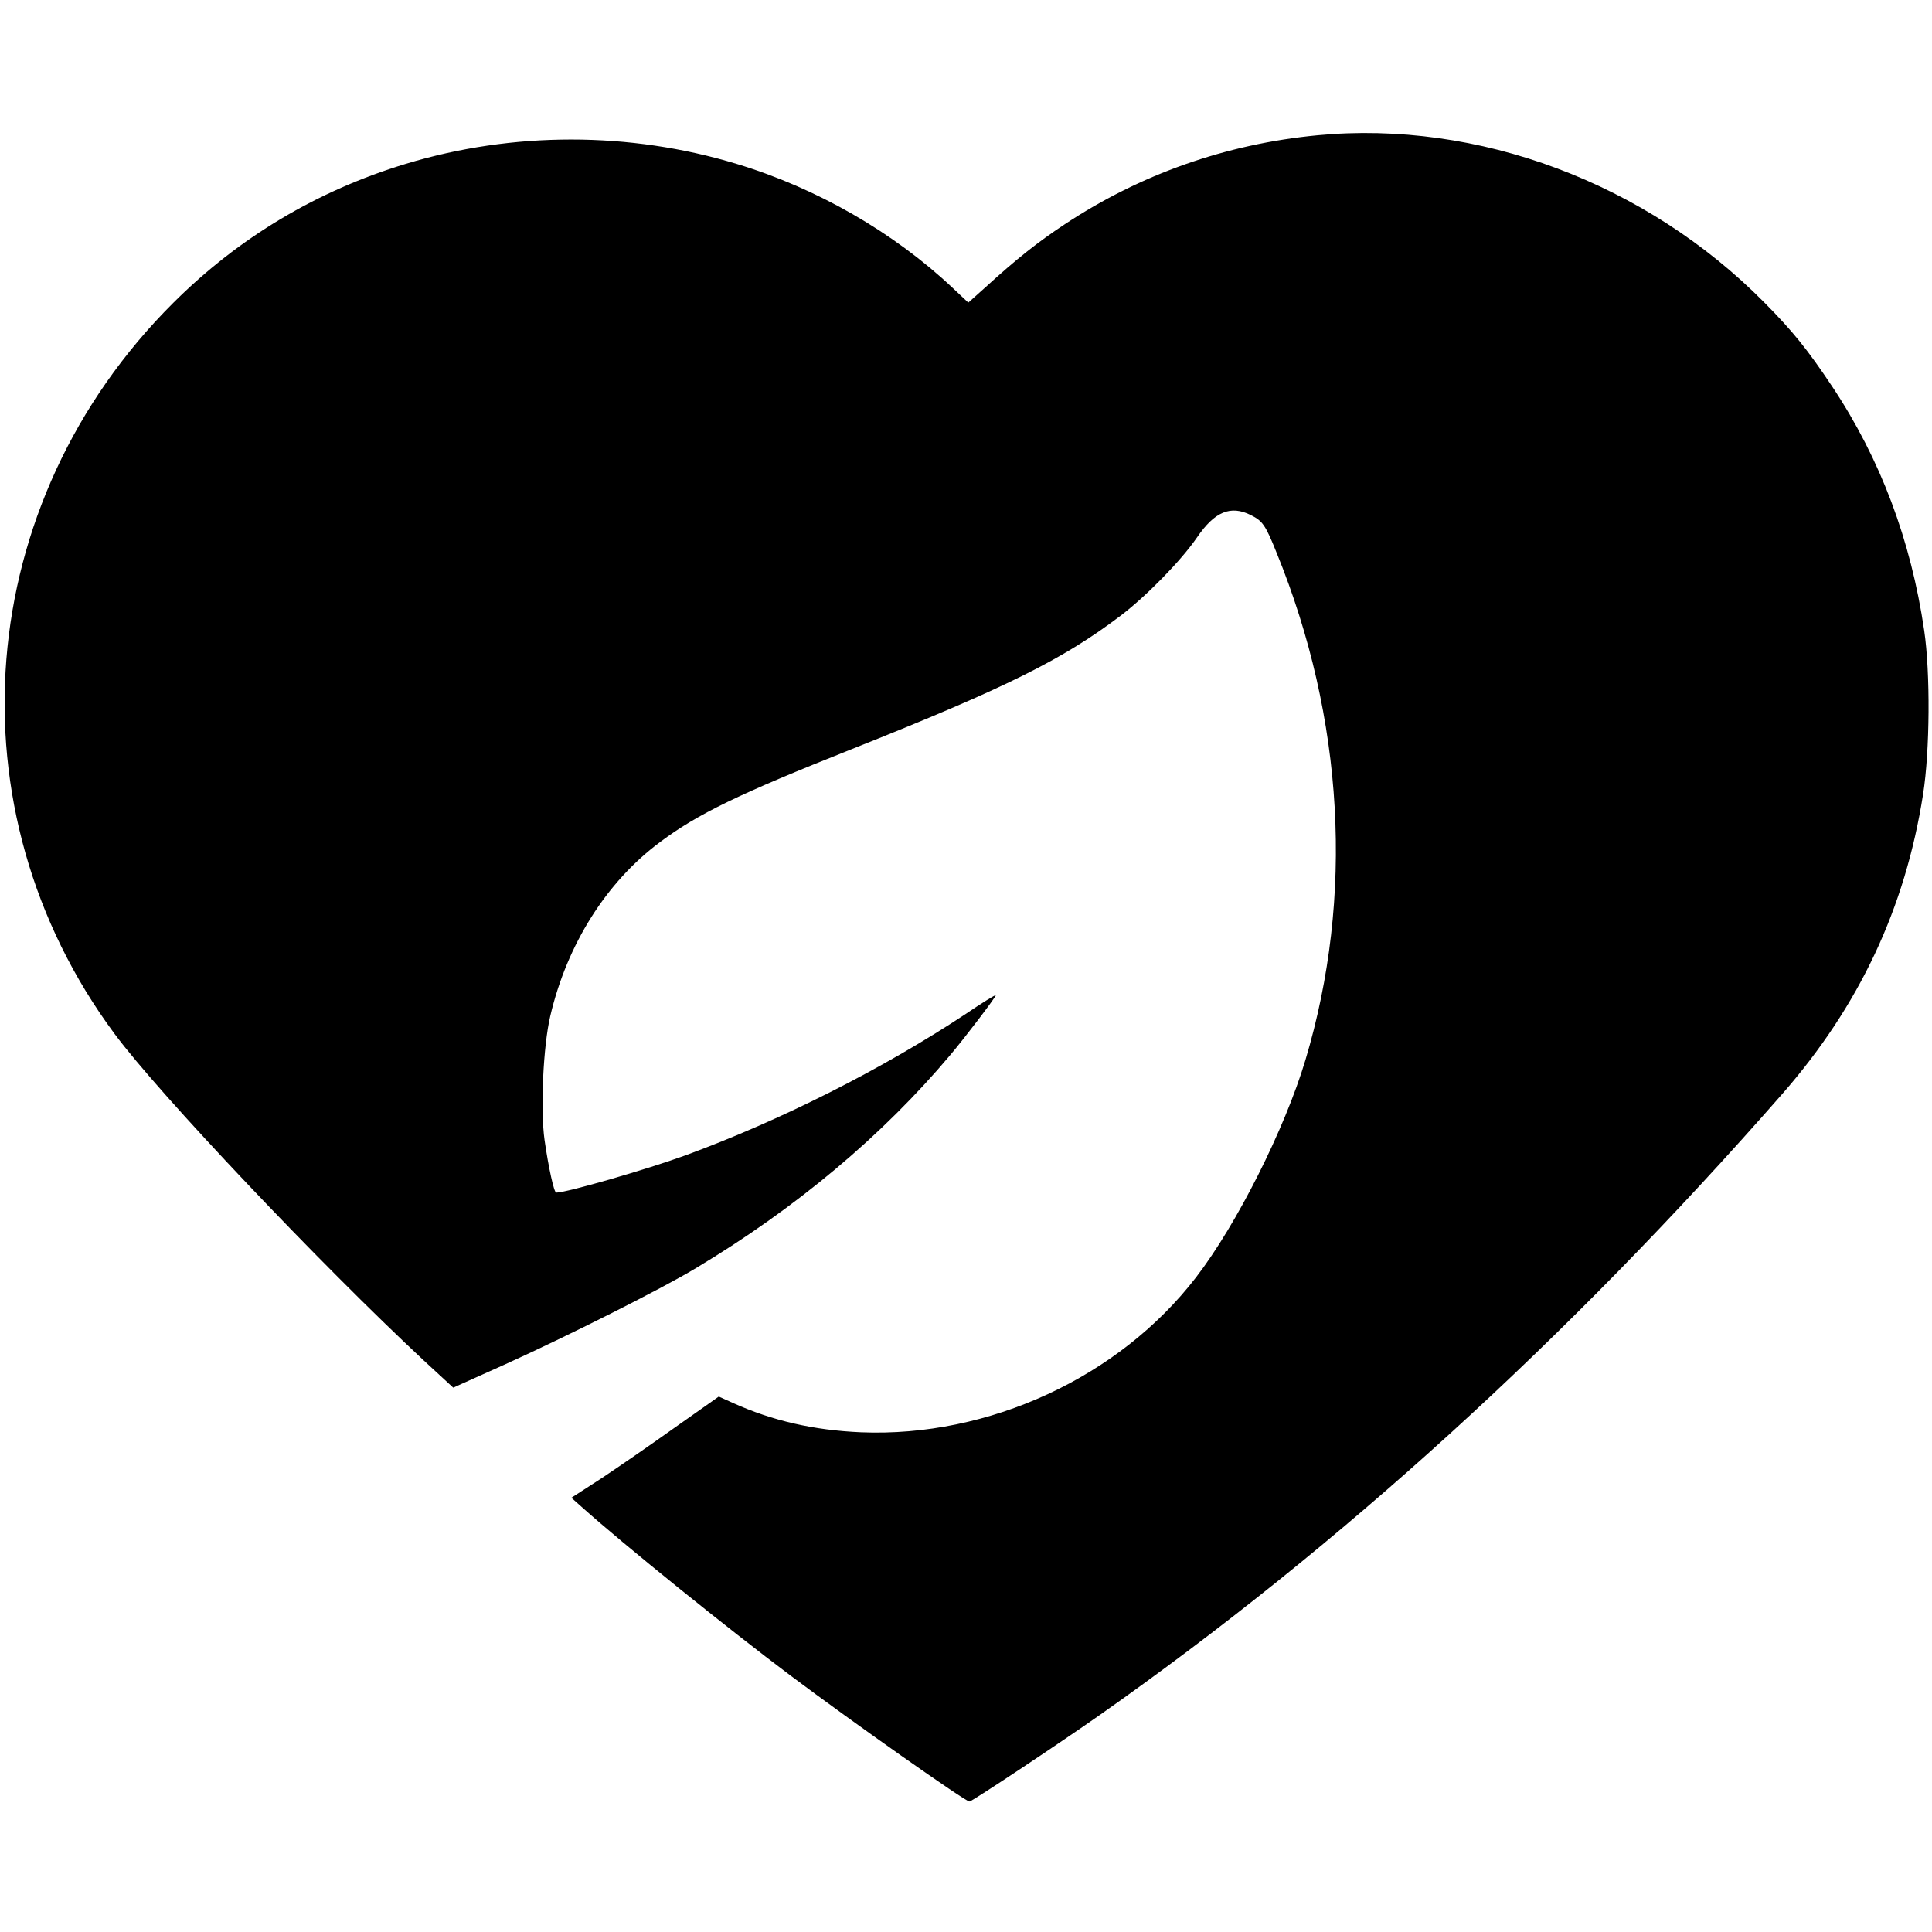 <?xml version="1.0" standalone="no"?>
<!DOCTYPE svg PUBLIC "-//W3C//DTD SVG 20010904//EN"
 "http://www.w3.org/TR/2001/REC-SVG-20010904/DTD/svg10.dtd">
<svg version="1.0" xmlns="http://www.w3.org/2000/svg"
 width="844pt" height="844pt" viewBox="0 0 844 844"
 preserveAspectRatio="xMidYMid meet">
<g transform="translate(0,844) scale(0.1,-0.1)"
fill="#000000" stroke="none">
<path d="M5755 7849 c-399 -38 -775 -171 -1104 -389 -118 -78 -210 -151 -345
-274 l-76 -68 -68 64 c-258 243 -593 436 -944 542 -468 142 -978 142 -1446 0
-388 -118 -728 -321 -1015 -607 -876 -873 -983 -2214 -256 -3194 194 -262 897
-1004 1351 -1427 l128 -118 227 102 c270 122 686 331 833 420 440 264 817 581
1112 932 65 77 198 252 198 260 0 4 -60 -33 -132 -82 -366 -242 -809 -465
-1223 -617 -170 -62 -520 -163 -565 -163 -10 0 -34 111 -51 229 -19 134 -6
412 25 543 73 312 245 585 479 759 164 123 346 211 837 406 674 268 923 392
1175 583 112 85 264 240 334 342 77 113 147 142 235 98 52 -26 64 -43 113
-165 295 -724 339 -1503 126 -2215 -90 -301 -300 -719 -478 -950 -336 -437
-906 -700 -1464 -677 -206 9 -386 50 -559 128 l-62 28 -193 -136 c-105 -75
-250 -175 -321 -222 l-130 -84 45 -40 c183 -164 638 -531 914 -738 272 -204
762 -549 780 -549 11 0 390 252 568 377 1049 737 2041 1639 2982 2713 337 385
538 812 616 1310 30 190 32 531 5 715 -58 395 -191 749 -401 1065 -108 162
-172 242 -298 369 -516 522 -1250 797 -1952 730z"/>
</g>
</svg>
